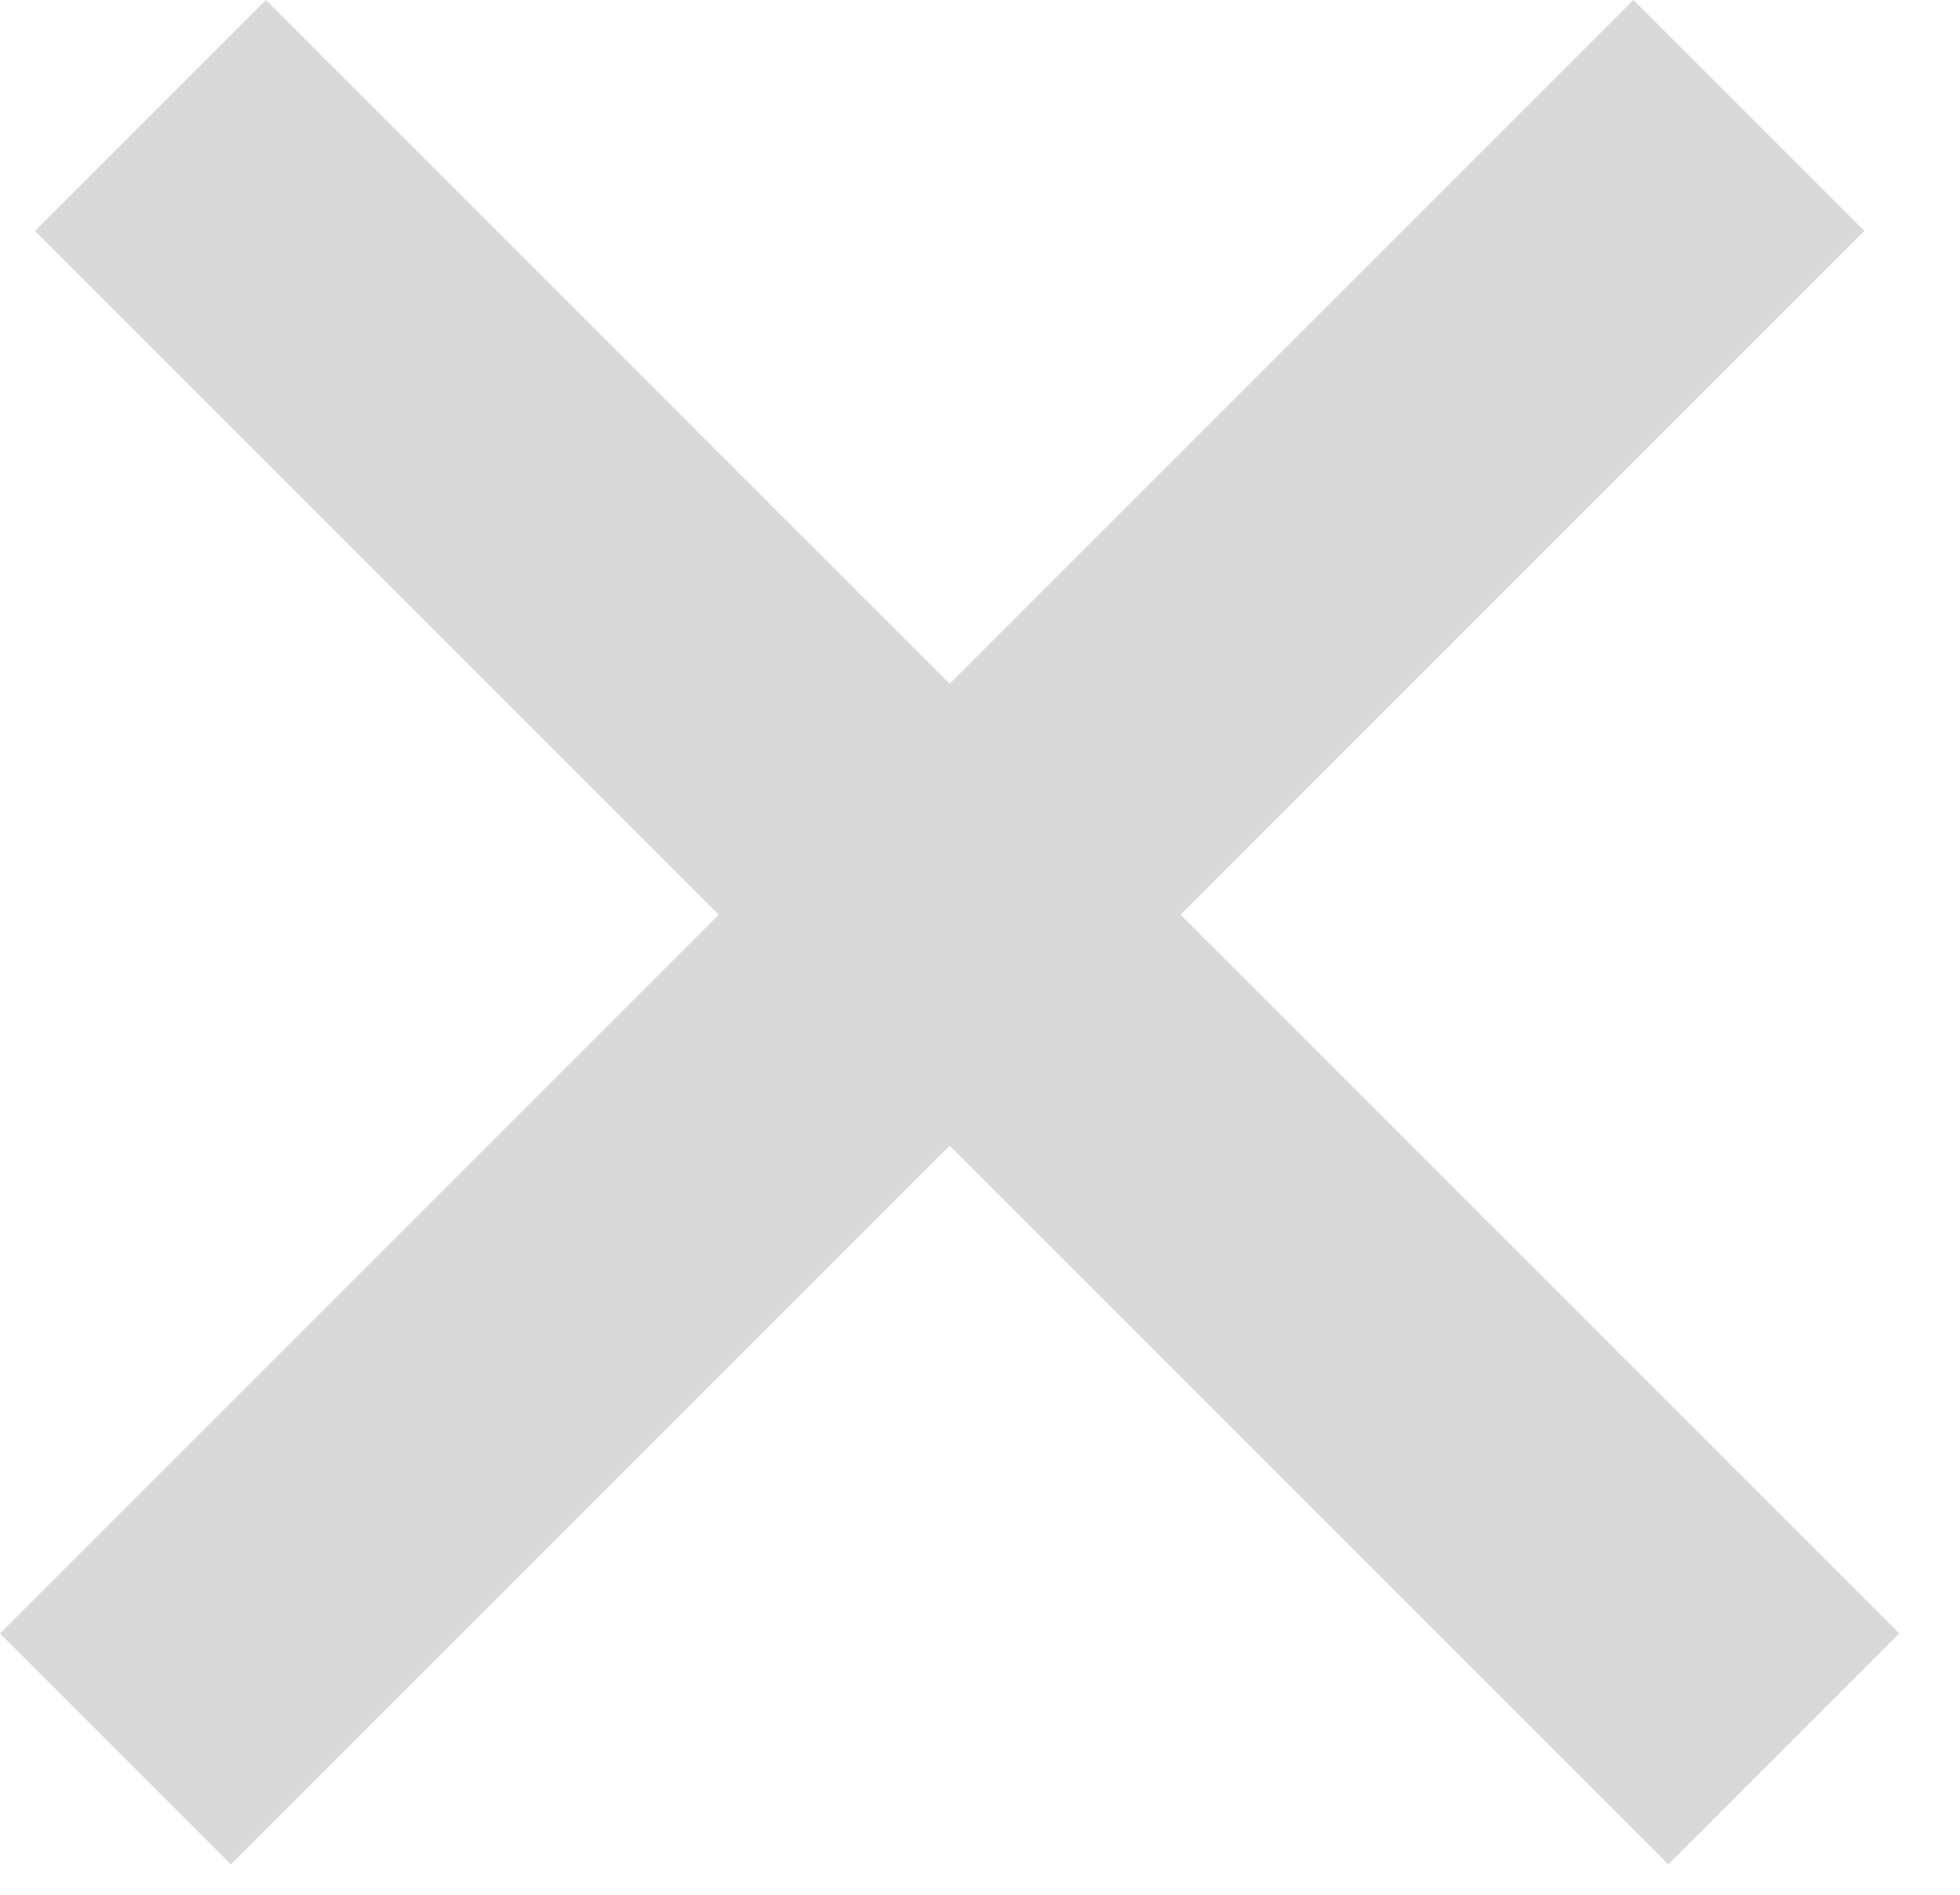 <svg width="30" height="29" viewBox="0 0 30 29" fill="none" xmlns="http://www.w3.org/2000/svg">
<path d="M28.535 3.535L18.07 14L29.07 25L25.535 28.535L14.535 17.535L3.535 28.535L0 25L11 14L0.535 3.535L4.07 0L14.535 10.465L25 0L28.535 3.535Z" fill="#D9D9D9"/>
</svg>
